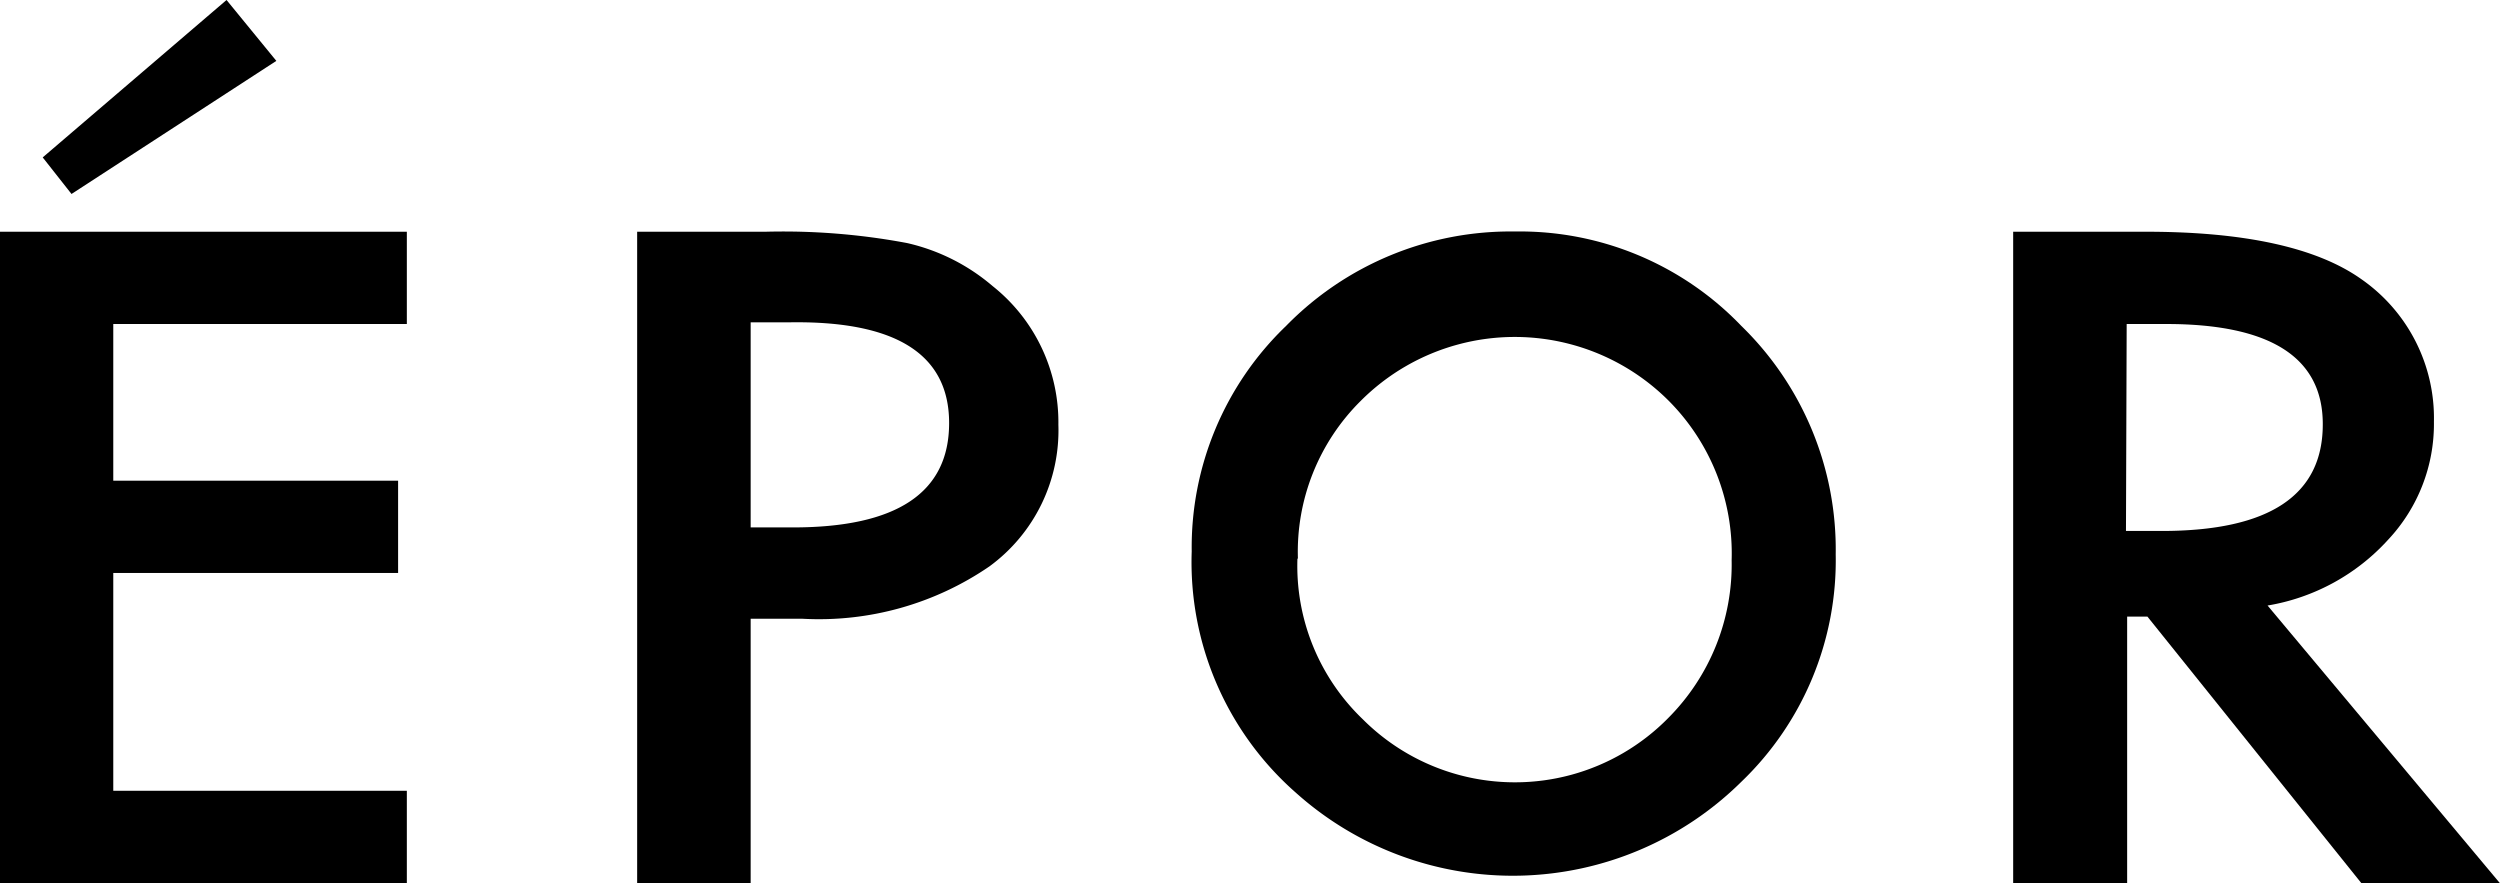 <svg xmlns="http://www.w3.org/2000/svg" viewBox="0 0 105.94 37.43"><g id="レイヤー_2" data-name="レイヤー 2"><g id="レイヤー_1-2" data-name="レイヤー 1"><path d="M17.24,13.73H4.8v6.64H16.87v3.91H4.8v9.23H17.24v3.92H0V9.82H17.24Z"/><path d="M31.81,26.22V37.43H27V9.82h5.44a28.37,28.37,0,0,1,6,.48,8.45,8.45,0,0,1,3.62,1.82A7.37,7.37,0,0,1,44.85,18a7.14,7.14,0,0,1-2.92,6A12.77,12.77,0,0,1,34,26.22Zm0-3.87H33.6q6.61,0,6.62-4.41t-6.83-4.28H31.81Z"/><path d="M50.5,23.37a13,13,0,0,1,4-9.56,13.3,13.3,0,0,1,9.7-4,13,13,0,0,1,9.59,4,13.22,13.22,0,0,1,4,9.68,13,13,0,0,1-4,9.64,13.77,13.77,0,0,1-18.89.45A13,13,0,0,1,50.5,23.37Zm4.48.3a9,9,0,0,0,2.77,6.81,9.11,9.11,0,0,0,12.94-.05,9.21,9.21,0,0,0,2.69-6.69A9.17,9.17,0,0,0,70.73,17a9.22,9.22,0,0,0-13.08,0A9,9,0,0,0,55,23.67Z"/><path d="M96.09,25.66l9.85,11.77h-5.87L91,26.13h-.86v11.3H85.31V9.82h5.63c4.21,0,7.24.68,9.11,2a7.17,7.17,0,0,1,3.09,6.05,7.17,7.17,0,0,1-1.94,5A8.87,8.87,0,0,1,96.09,25.66Zm-6-3.16h1.52q6.83,0,6.82-4.53c0-2.82-2.21-4.24-6.63-4.24H90.12Z"/><polygon points="3.03 8.22 1.81 6.67 9.6 0 11.71 2.58 3.03 8.22"/></g></g></svg>